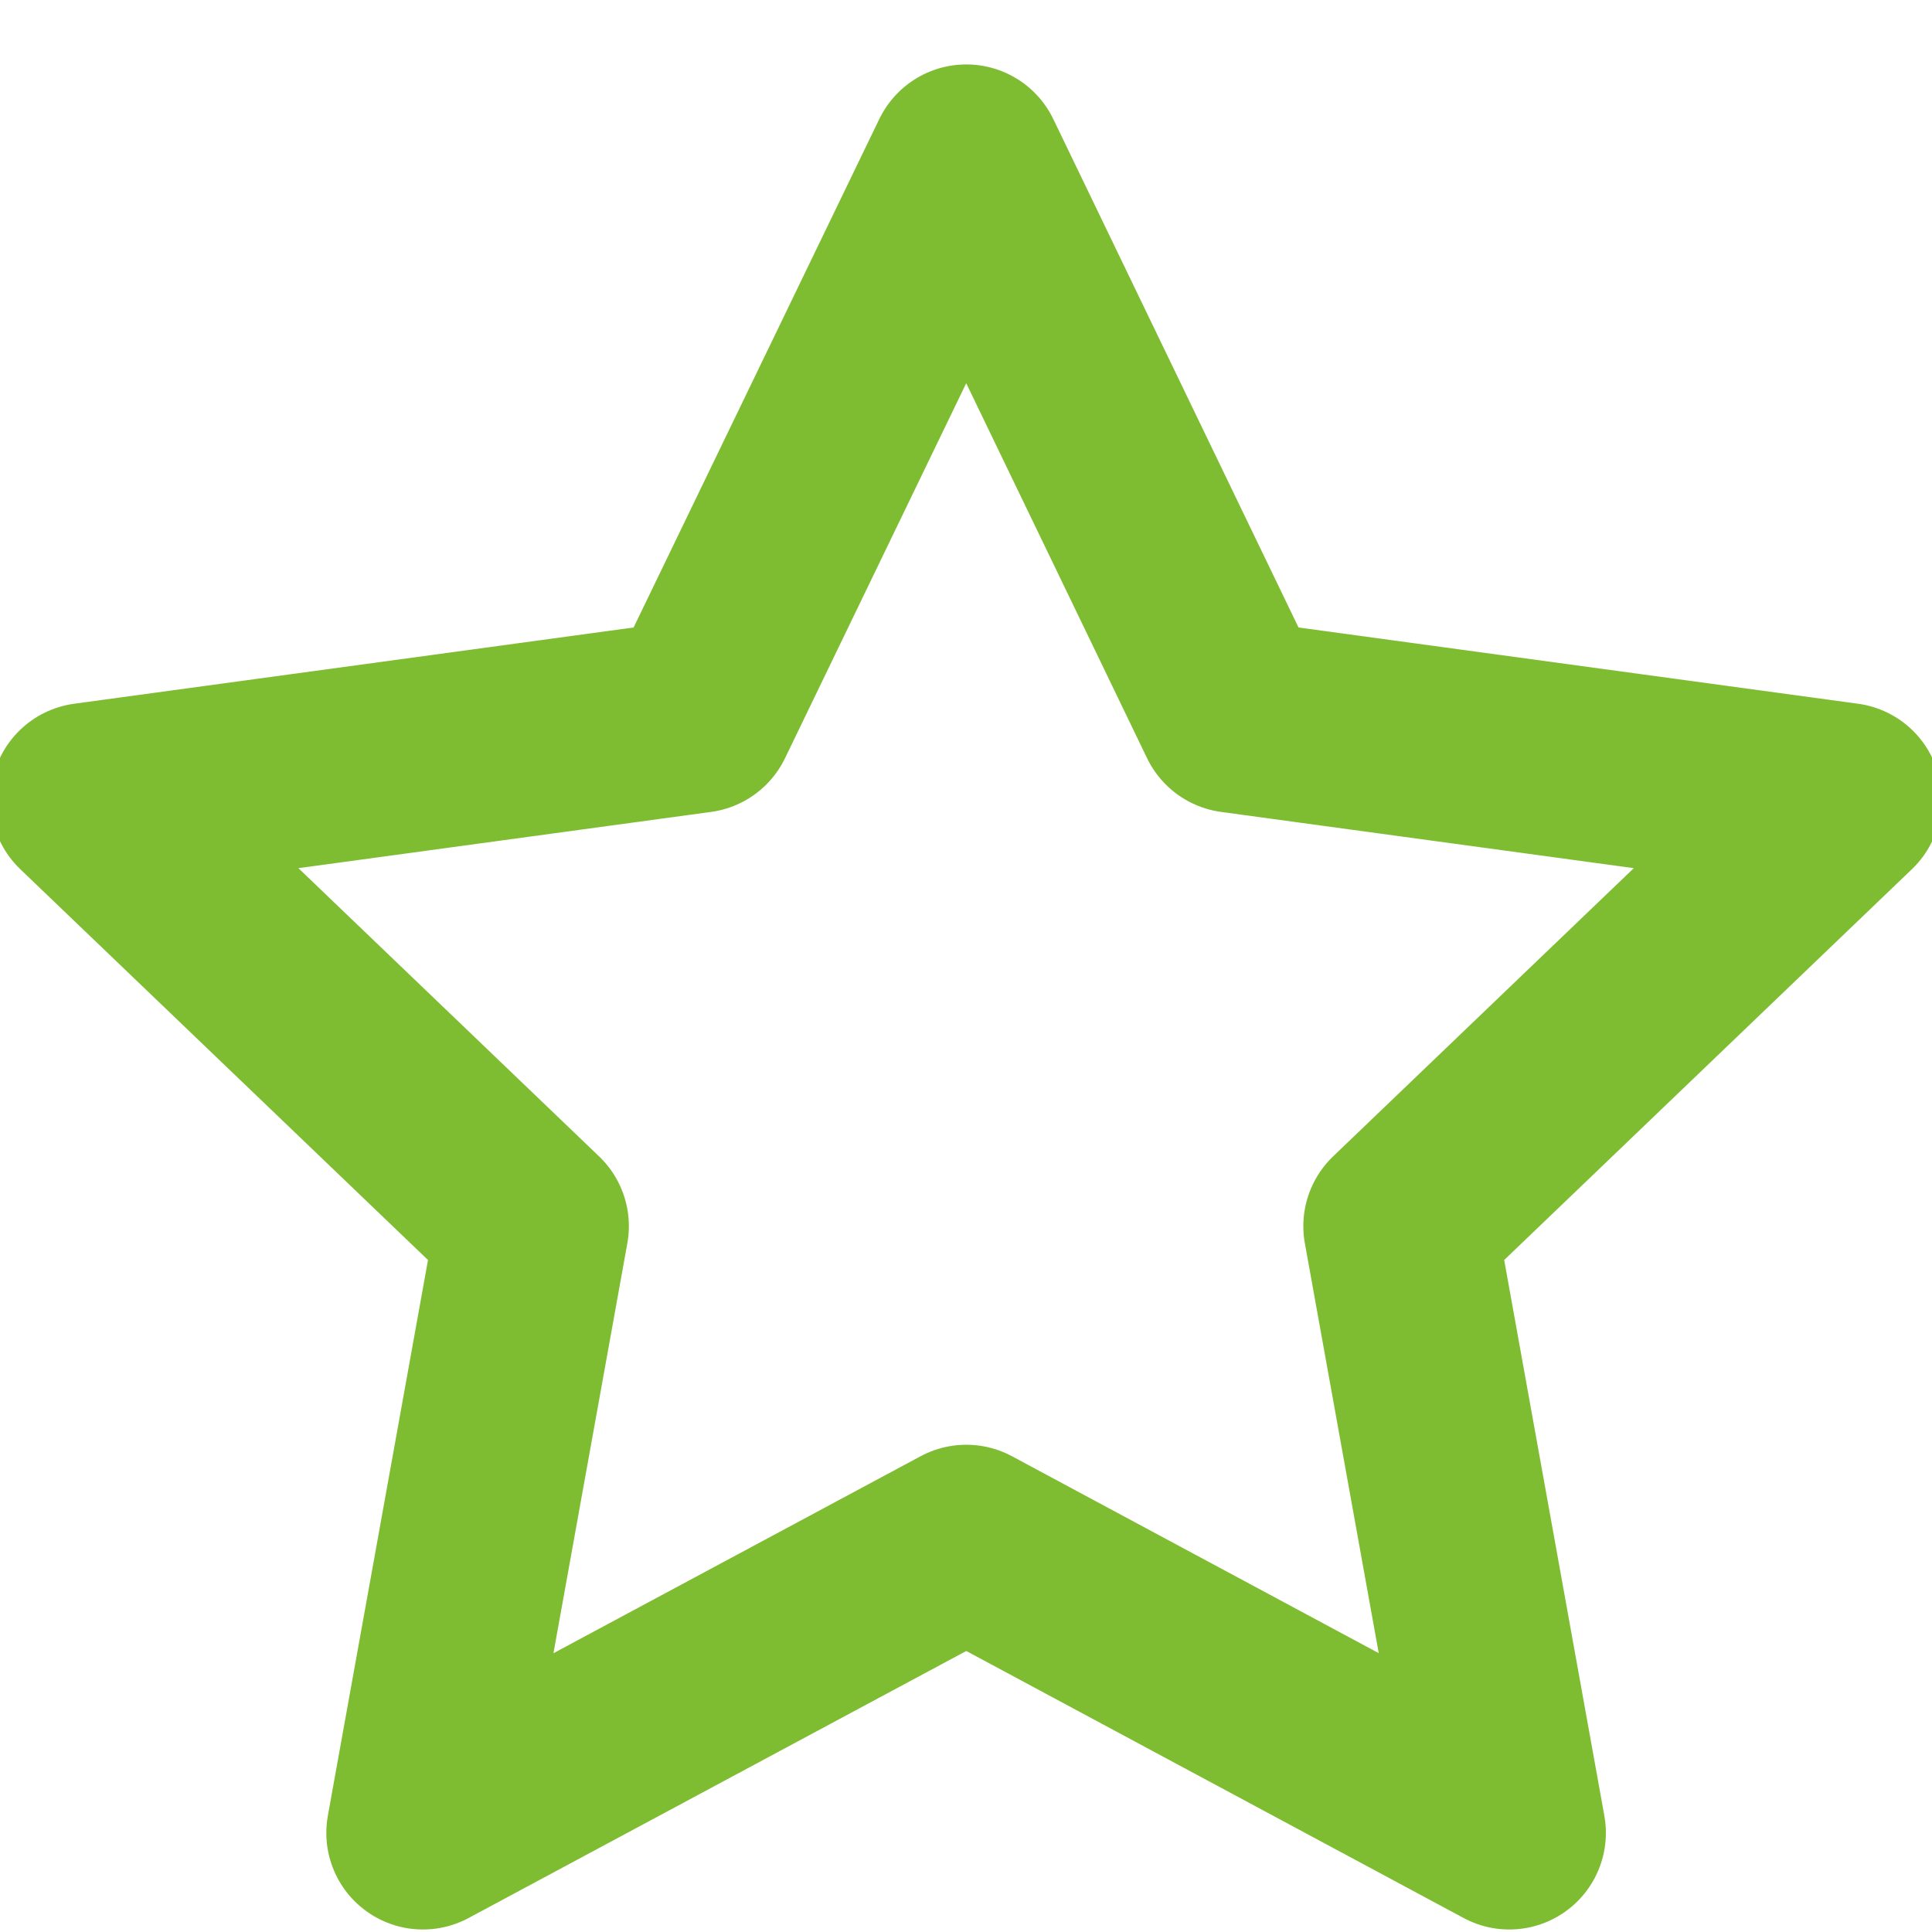 <?xml version="1.0" encoding="UTF-8"?>
<svg xmlns="http://www.w3.org/2000/svg" width="20" height="20" viewBox="0 0 20 20" fill="none">
  <g clip-path="url(#clip0_1025_7524)">
    <path d="M10.003 1.667L12.775 7.414L19.1 8.276L14.492 12.693L15.624 18.974L10.003 15.956L4.378 18.974L5.51 12.693L0.902 8.276L7.226 7.414L10.003 1.667Z" stroke="#7EBD31" stroke-width="2" stroke-linecap="round" stroke-linejoin="round"></path>
  </g>
  <defs>
    <clipPath id="clip0_1025_7524">
      <rect width="20" height="20" fill="white" transform="translate(0 0)"></rect>
    </clipPath>
  </defs>
</svg>
